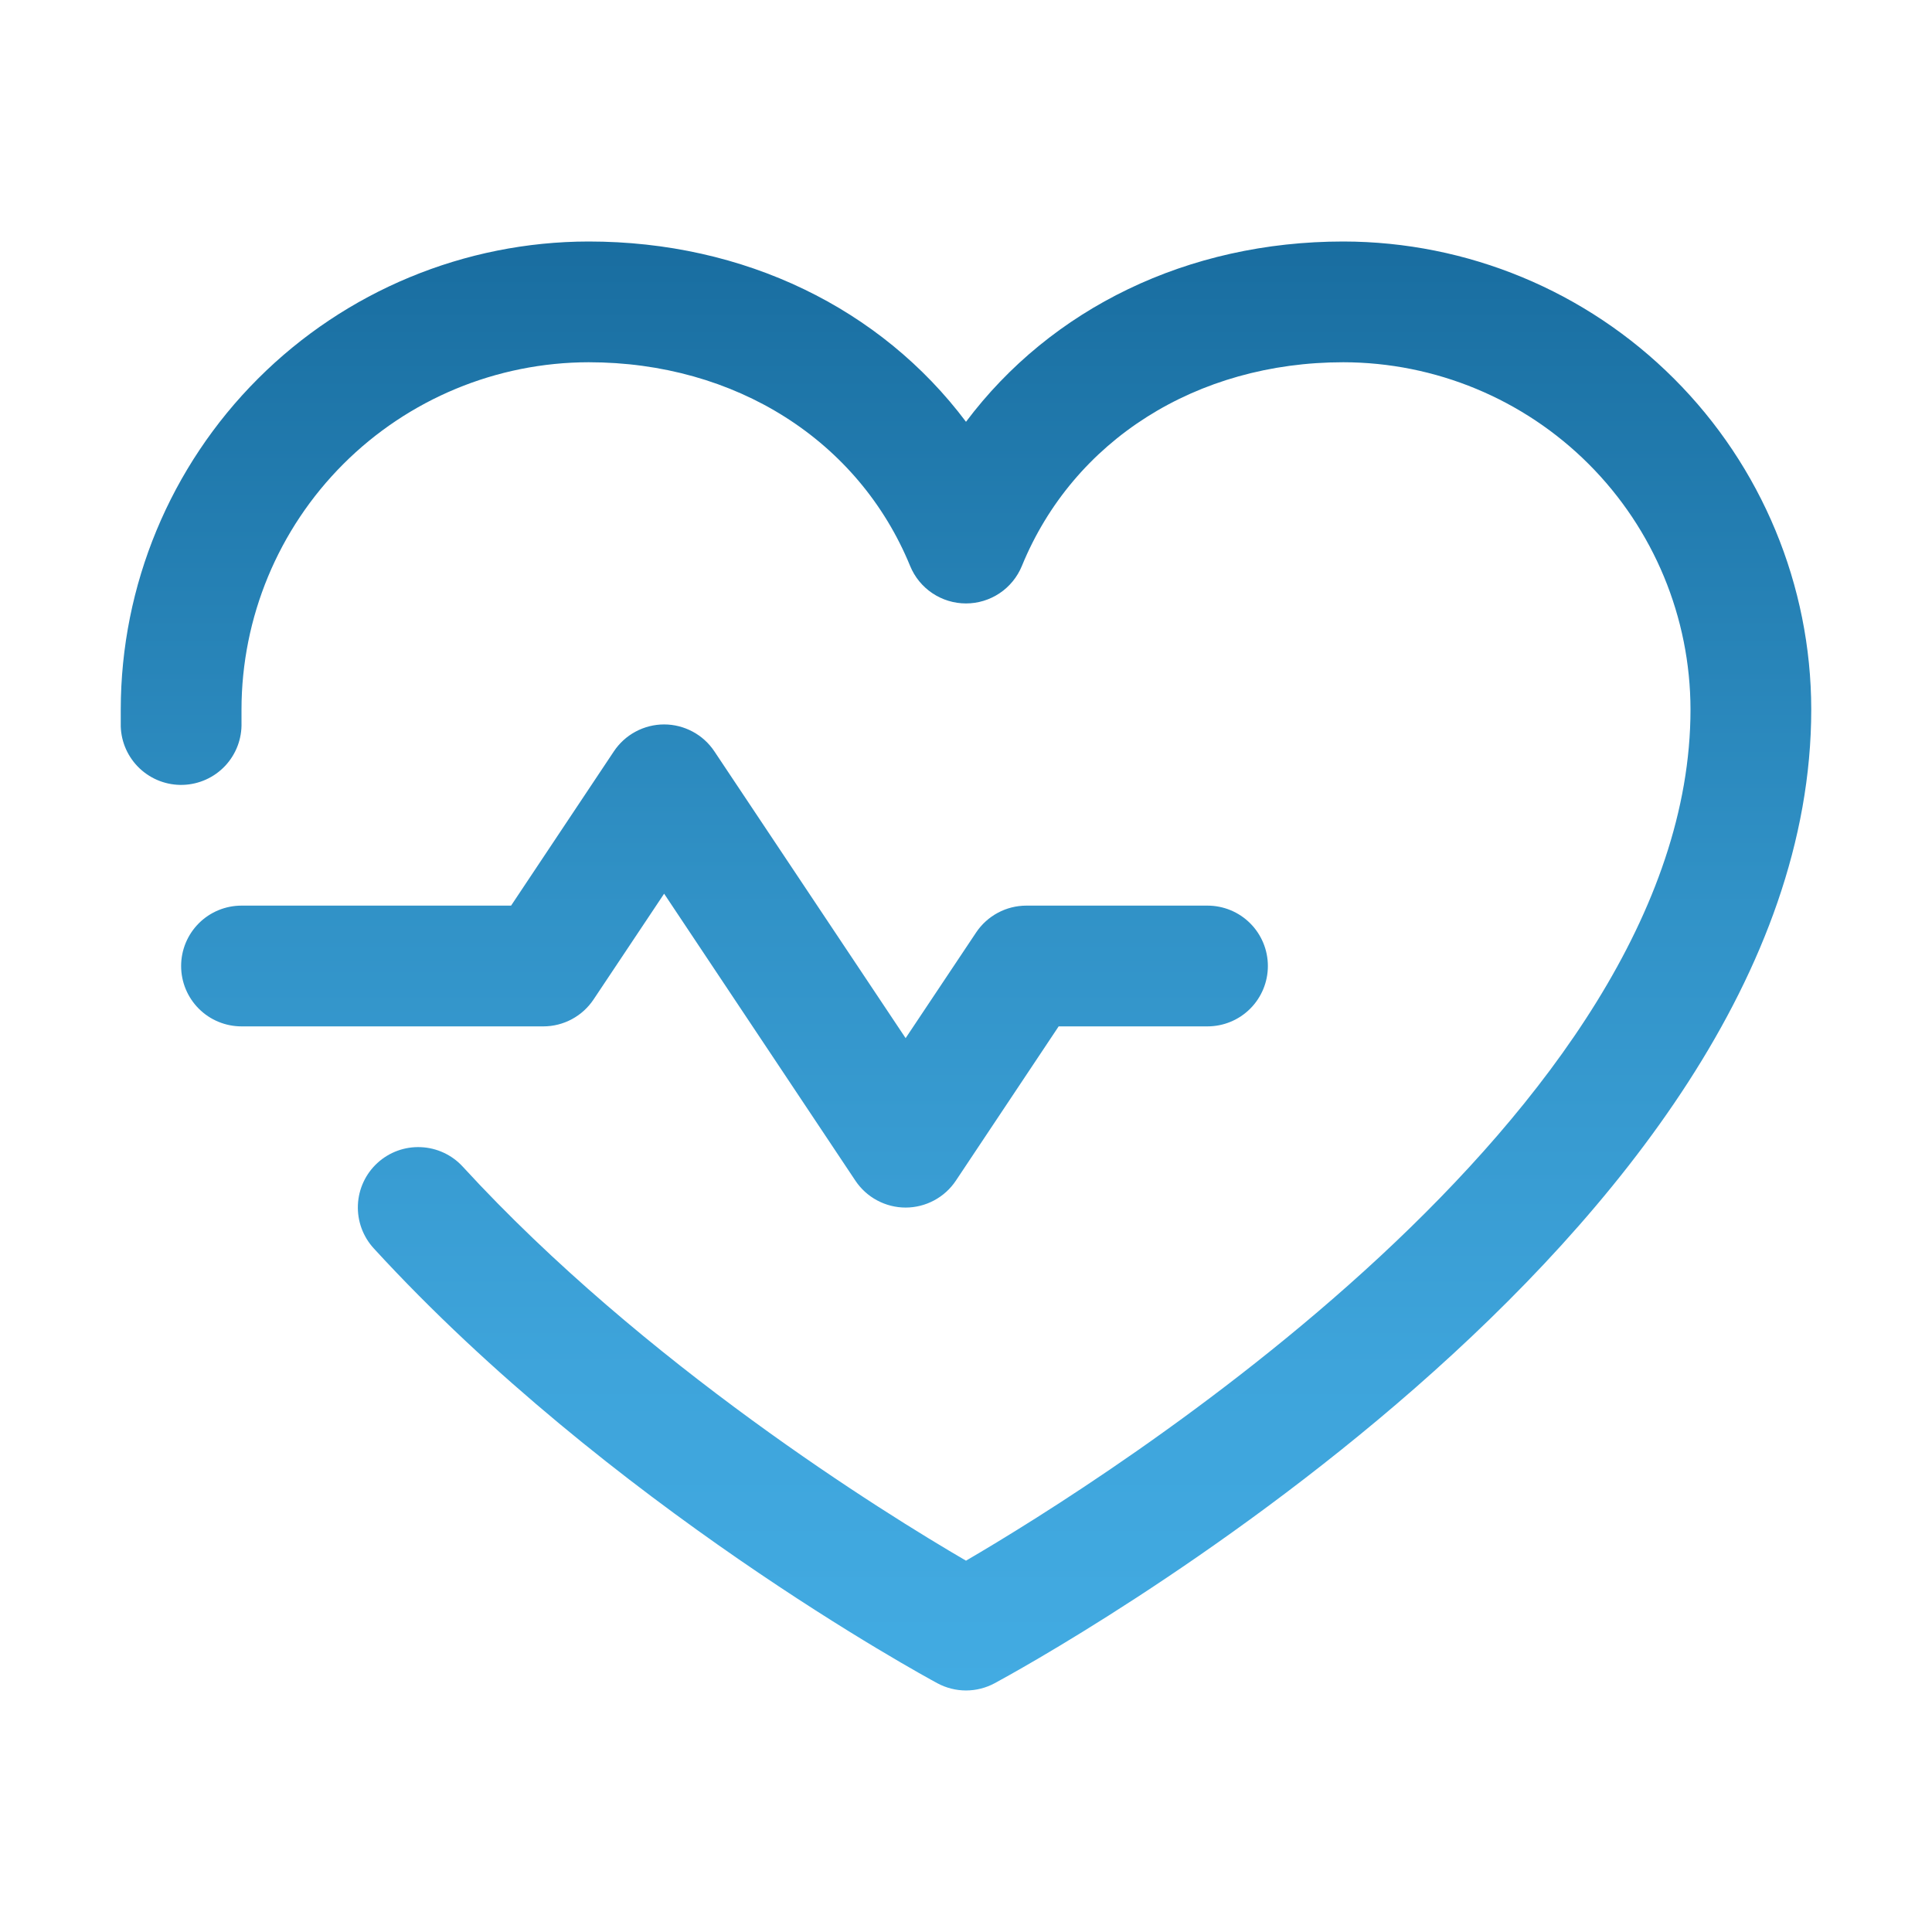 <?xml version="1.0"?>
<svg xmlns="http://www.w3.org/2000/svg" width="50" height="50" viewBox="0 0 56 56" fill="none">
<path d="M15.75 29.75H7C6.536 29.75 6.091 29.566 5.763 29.238C5.434 28.909 5.25 28.464 5.25 28C5.25 27.536 5.434 27.091 5.763 26.762C6.091 26.434 6.536 26.25 7 26.25H14.814L17.793 21.779C17.953 21.539 18.169 21.342 18.424 21.206C18.678 21.07 18.962 20.998 19.25 20.998C19.538 20.998 19.822 21.07 20.076 21.206C20.331 21.342 20.547 21.539 20.707 21.779L26.25 30.091L28.293 27.029C28.453 26.789 28.67 26.593 28.924 26.457C29.178 26.321 29.462 26.25 29.75 26.25H35C35.464 26.25 35.909 26.434 36.237 26.762C36.566 27.091 36.75 27.536 36.75 28C36.75 28.464 36.566 28.909 36.237 29.238C35.909 29.566 35.464 29.75 35 29.75H30.686L27.707 34.221C27.547 34.461 27.331 34.658 27.076 34.794C26.822 34.93 26.538 35.002 26.25 35.002C25.962 35.002 25.678 34.93 25.424 34.794C25.169 34.658 24.953 34.461 24.793 34.221L19.25 25.904L17.207 28.967C17.047 29.207 16.831 29.405 16.577 29.541C16.323 29.678 16.039 29.75 15.75 29.75ZM38.938 7C34.42 7 30.465 8.942 28 12.226C25.535 8.942 21.58 7 17.062 7C13.467 7.004 10.019 8.434 7.477 10.977C4.934 13.519 3.504 16.967 3.5 20.562C3.5 20.727 3.5 20.891 3.5 21.055C3.514 21.519 3.713 21.958 4.051 22.276C4.39 22.594 4.841 22.765 5.305 22.75C5.769 22.735 6.208 22.537 6.526 22.199C6.844 21.86 7.014 21.41 7 20.945C7 20.818 7 20.689 7 20.562C7.003 17.895 8.065 15.337 9.951 13.451C11.837 11.565 14.395 10.504 17.062 10.5C21.317 10.5 24.889 12.766 26.381 16.406C26.513 16.727 26.737 17.002 27.026 17.195C27.314 17.388 27.653 17.491 28 17.491C28.347 17.491 28.686 17.388 28.974 17.195C29.263 17.002 29.487 16.727 29.619 16.406C31.111 12.76 34.683 10.5 38.938 10.5C41.605 10.504 44.163 11.565 46.049 13.451C47.935 15.337 48.996 17.895 49 20.562C49 32.29 31.99 42.908 28 45.237C25.631 43.857 18.675 39.55 13.414 33.817C13.1 33.474 12.663 33.271 12.199 33.251C11.735 33.23 11.282 33.395 10.94 33.709C10.597 34.023 10.394 34.46 10.374 34.924C10.354 35.388 10.519 35.841 10.832 36.183C17.651 43.621 26.786 48.582 27.171 48.79C27.426 48.927 27.711 48.999 28 48.999C28.289 48.999 28.574 48.927 28.829 48.79C29.796 48.269 52.5 35.875 52.5 20.562C52.496 16.967 51.066 13.519 48.523 10.977C45.981 8.434 42.533 7.004 38.938 7Z" fill="url(#paint0_linear_2248_85)"/>
<defs>
<linearGradient id="paint0_linear_2248_85" x1="28.049" y1="48.999" x2="28.049" y2="6.984" gradientUnits="userSpaceOnUse">
<stop stop-color="#42ABE2"/>
<stop offset="0.22" stop-color="#3EA4DB"/>
<stop offset="0.54" stop-color="#3192C7"/>
<stop offset="0.92" stop-color="#1D74A7"/>
<stop offset="1" stop-color="#196DA0"/>
</linearGradient>
</defs>
</svg>
